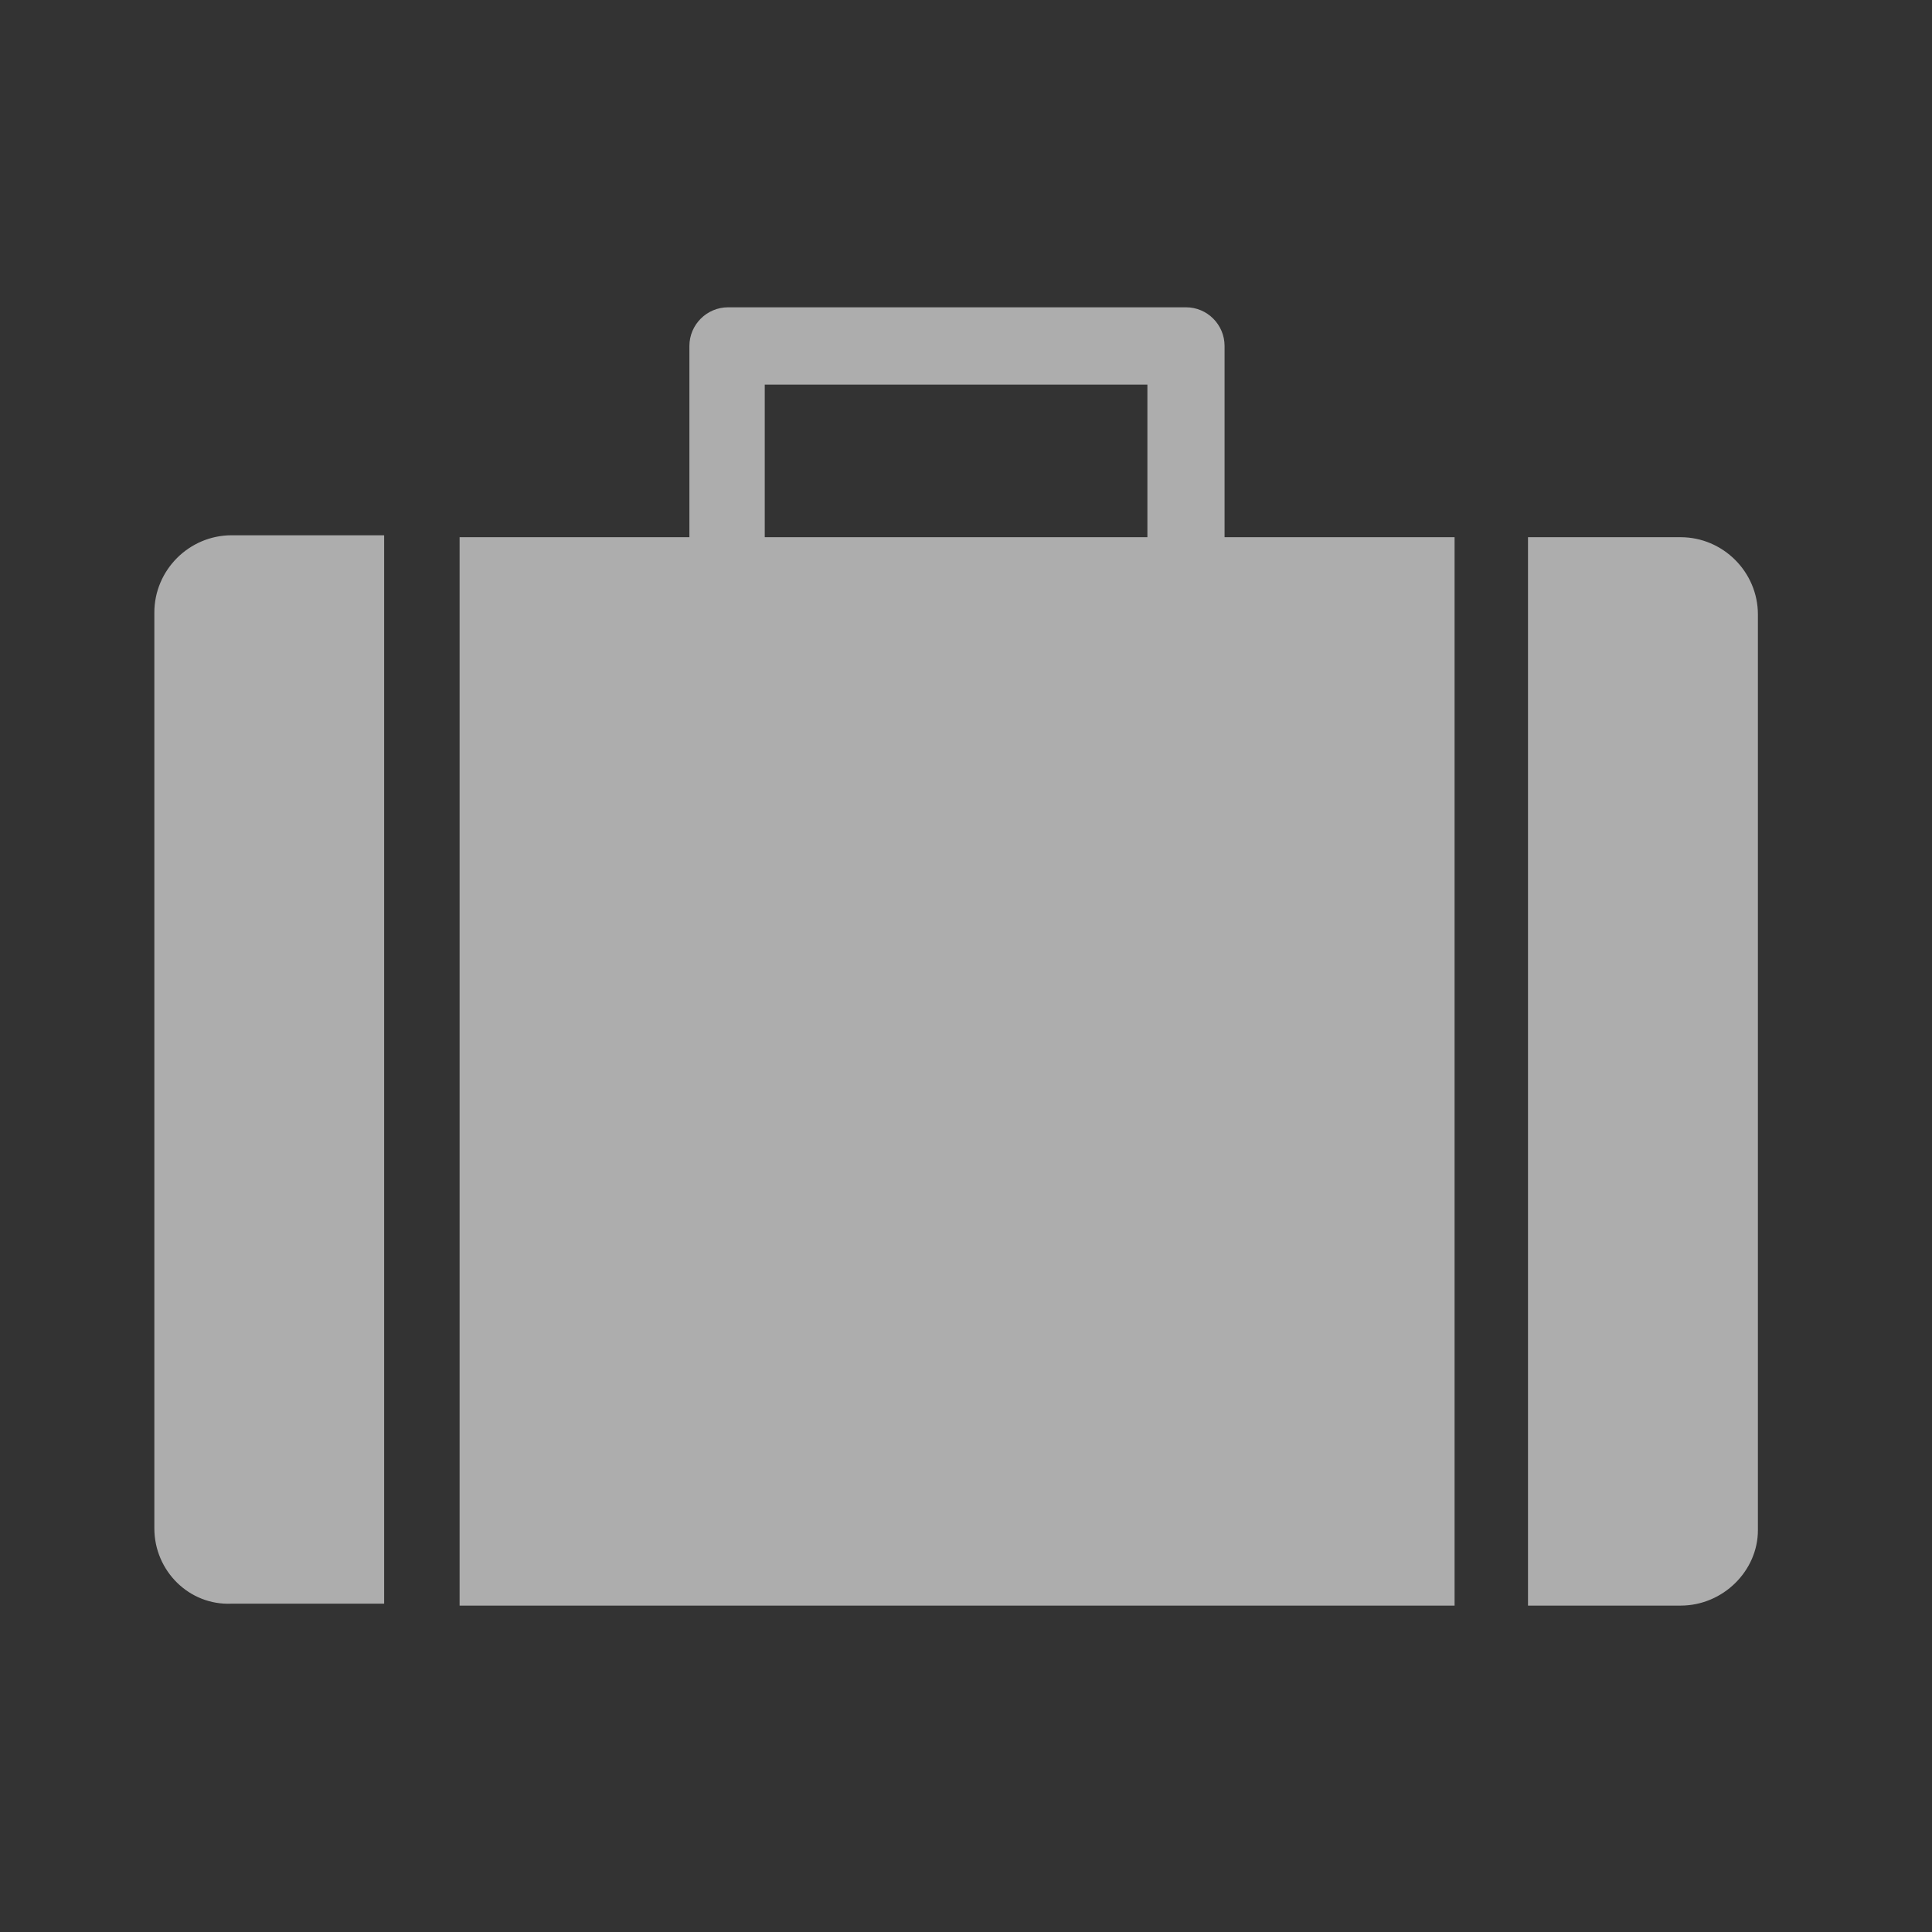 <svg xmlns:xlink="http://www.w3.org/1999/xlink" xmlns="http://www.w3.org/2000/svg" width="18" height="18" viewBox="0 0 18 18" fill="none"><rect x="0" y="0" width="18" height="18" fill="#333333" stroke="none"/><g opacity="0.6" fill="none"><path fill-rule="evenodd" clip-rule="evenodd" d="M15.658 14.959H14.236V5.005H15.658C16.053 5.005 16.378 5.329 16.378 5.725V14.257C16.378 14.635 16.053 14.959 15.658 14.959ZM4.282 14.959V5.005H6.423V3.223C6.423 3.025 6.585 2.863 6.784 2.863H11.05C11.248 2.863 11.409 3.025 11.409 3.223V5.005H13.552V14.959H4.282ZM10.69 3.583H7.125V5.005H10.69V3.583ZM1.438 14.239V5.707C1.438 5.311 1.762 4.987 2.158 4.987H3.579V14.941H2.158C1.762 14.959 1.438 14.635 1.438 14.239Z" fill="#FFFFFF"></path></g></svg>
